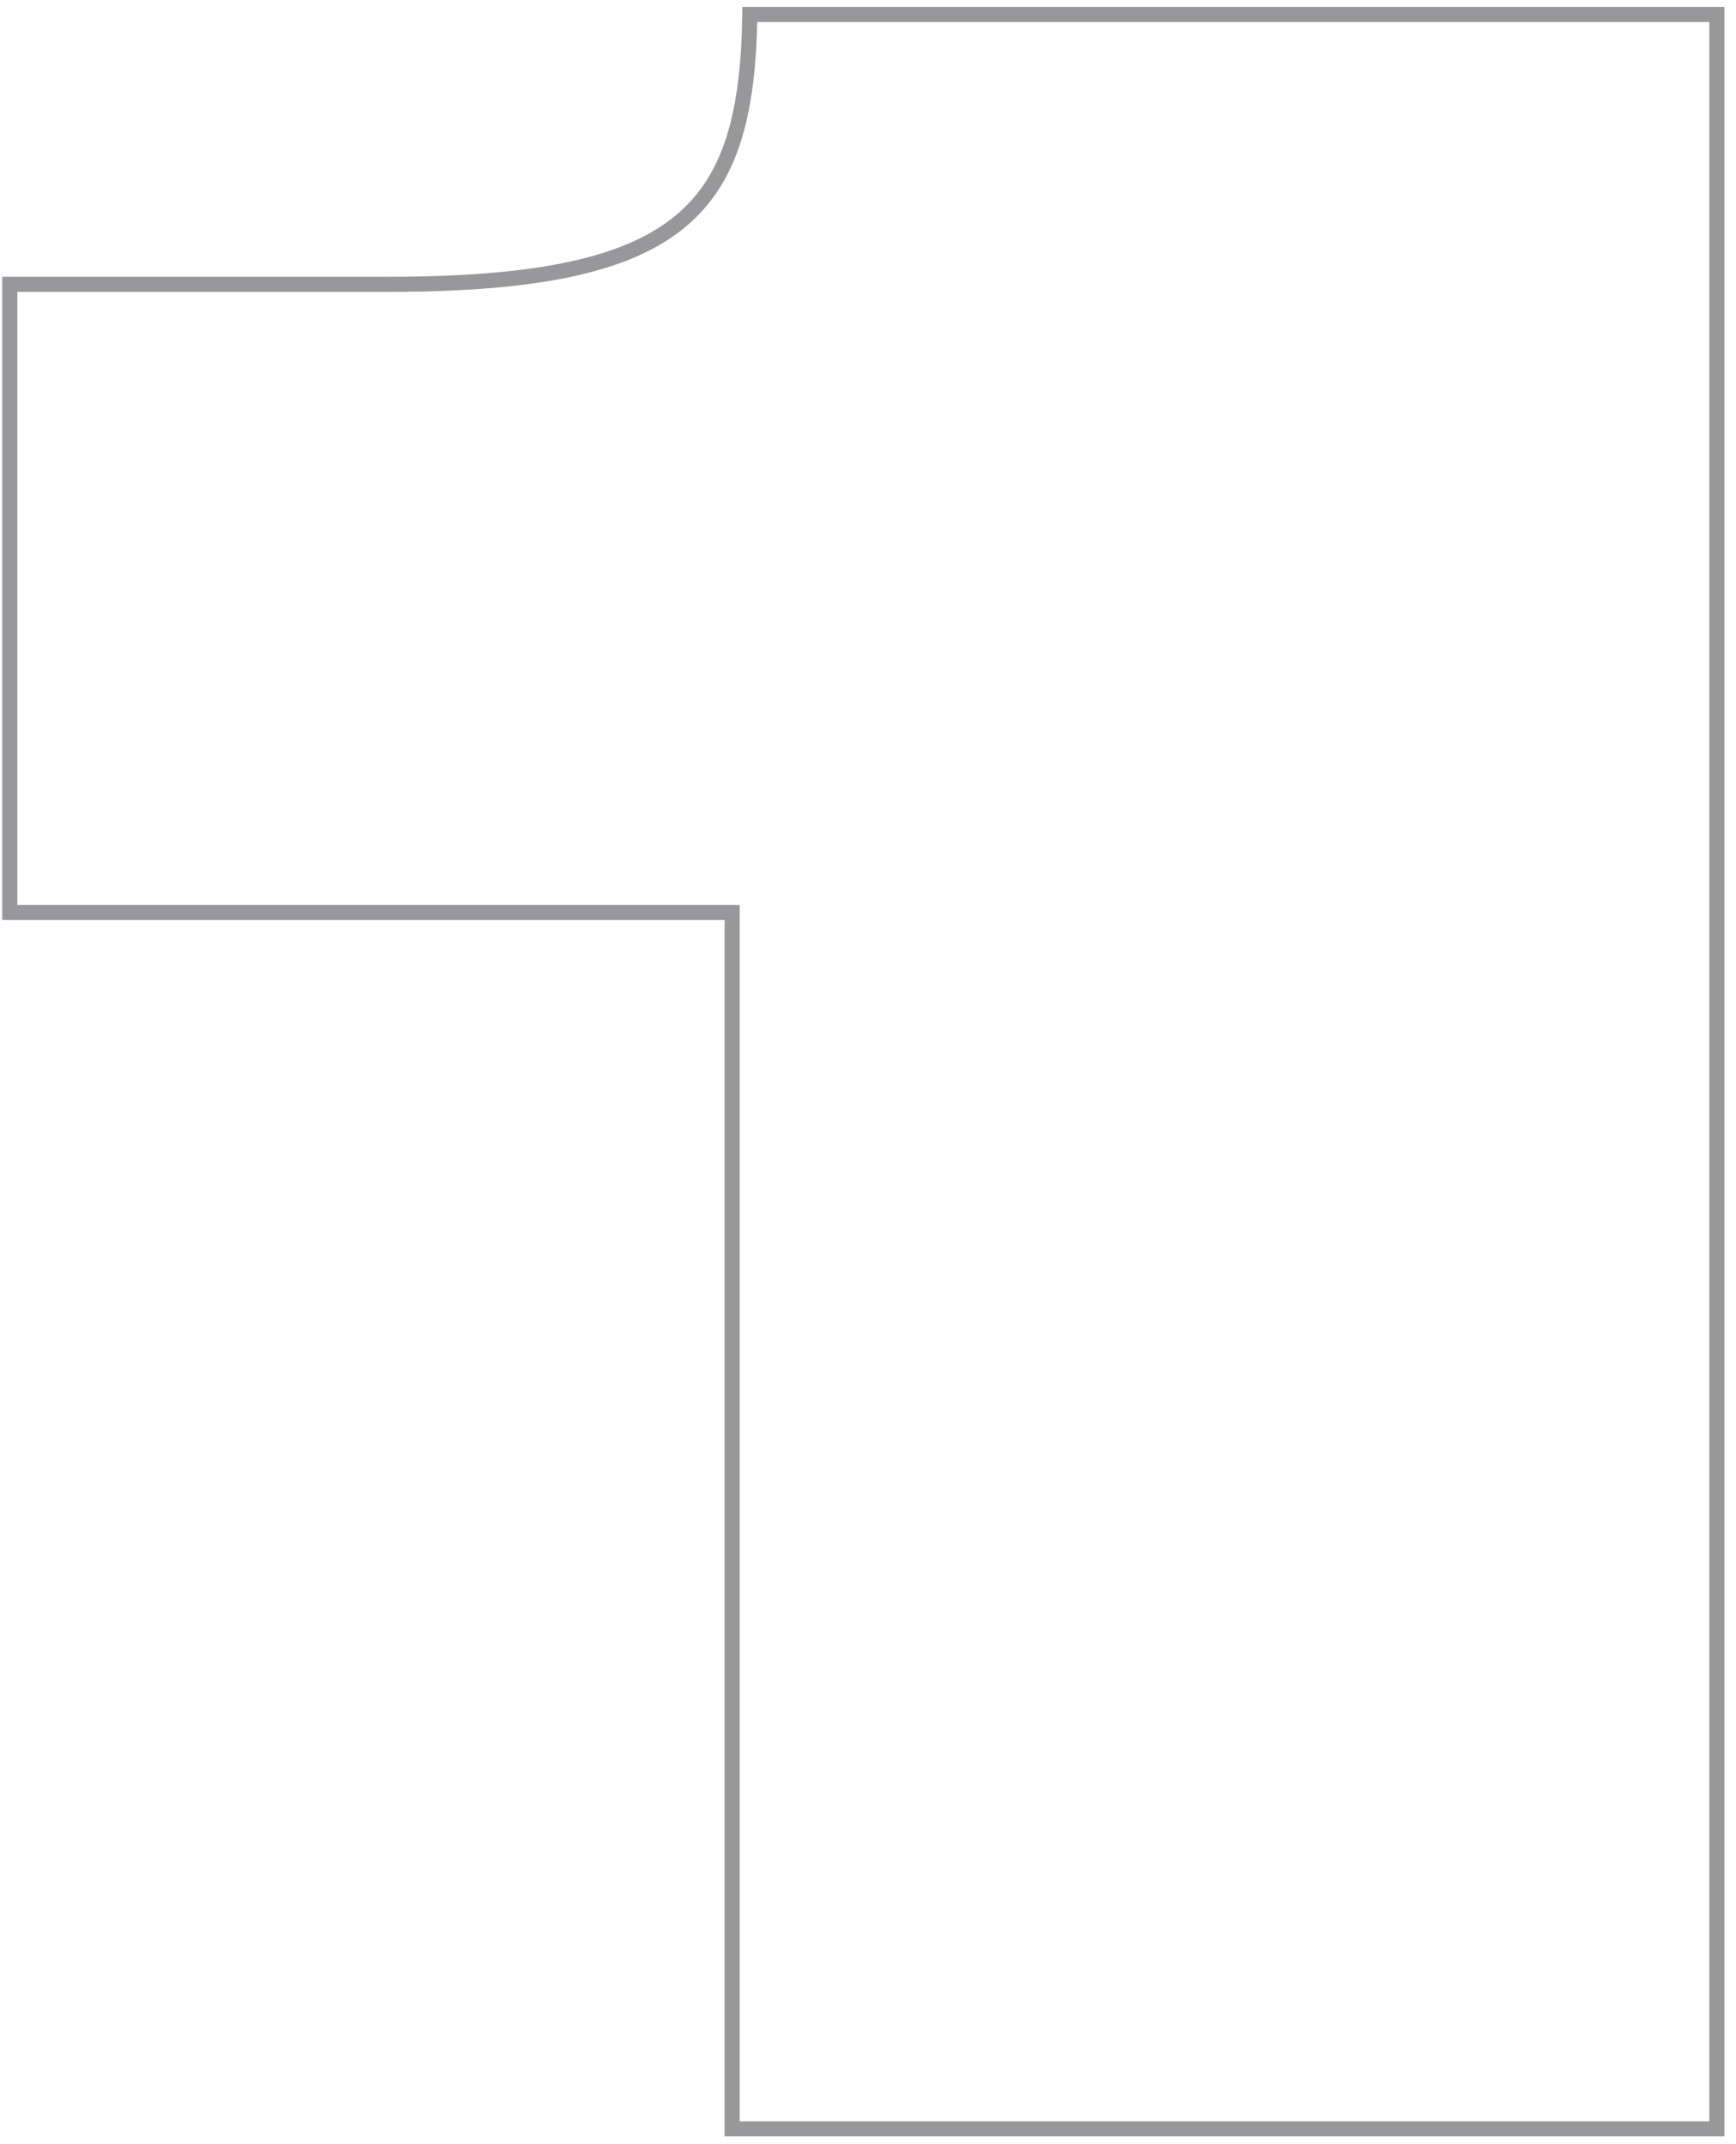 <?xml version="1.0" encoding="UTF-8"?> <svg xmlns="http://www.w3.org/2000/svg" width="115" height="142" viewBox="0 0 115 142" fill="none"><path opacity="0.5" d="M48.5 141V60.434H0.648V18.832H25.648C45.375 18.832 49.477 13.852 49.672 0.961H113.734V141H48.5Z" stroke="#323337"></path></svg> 